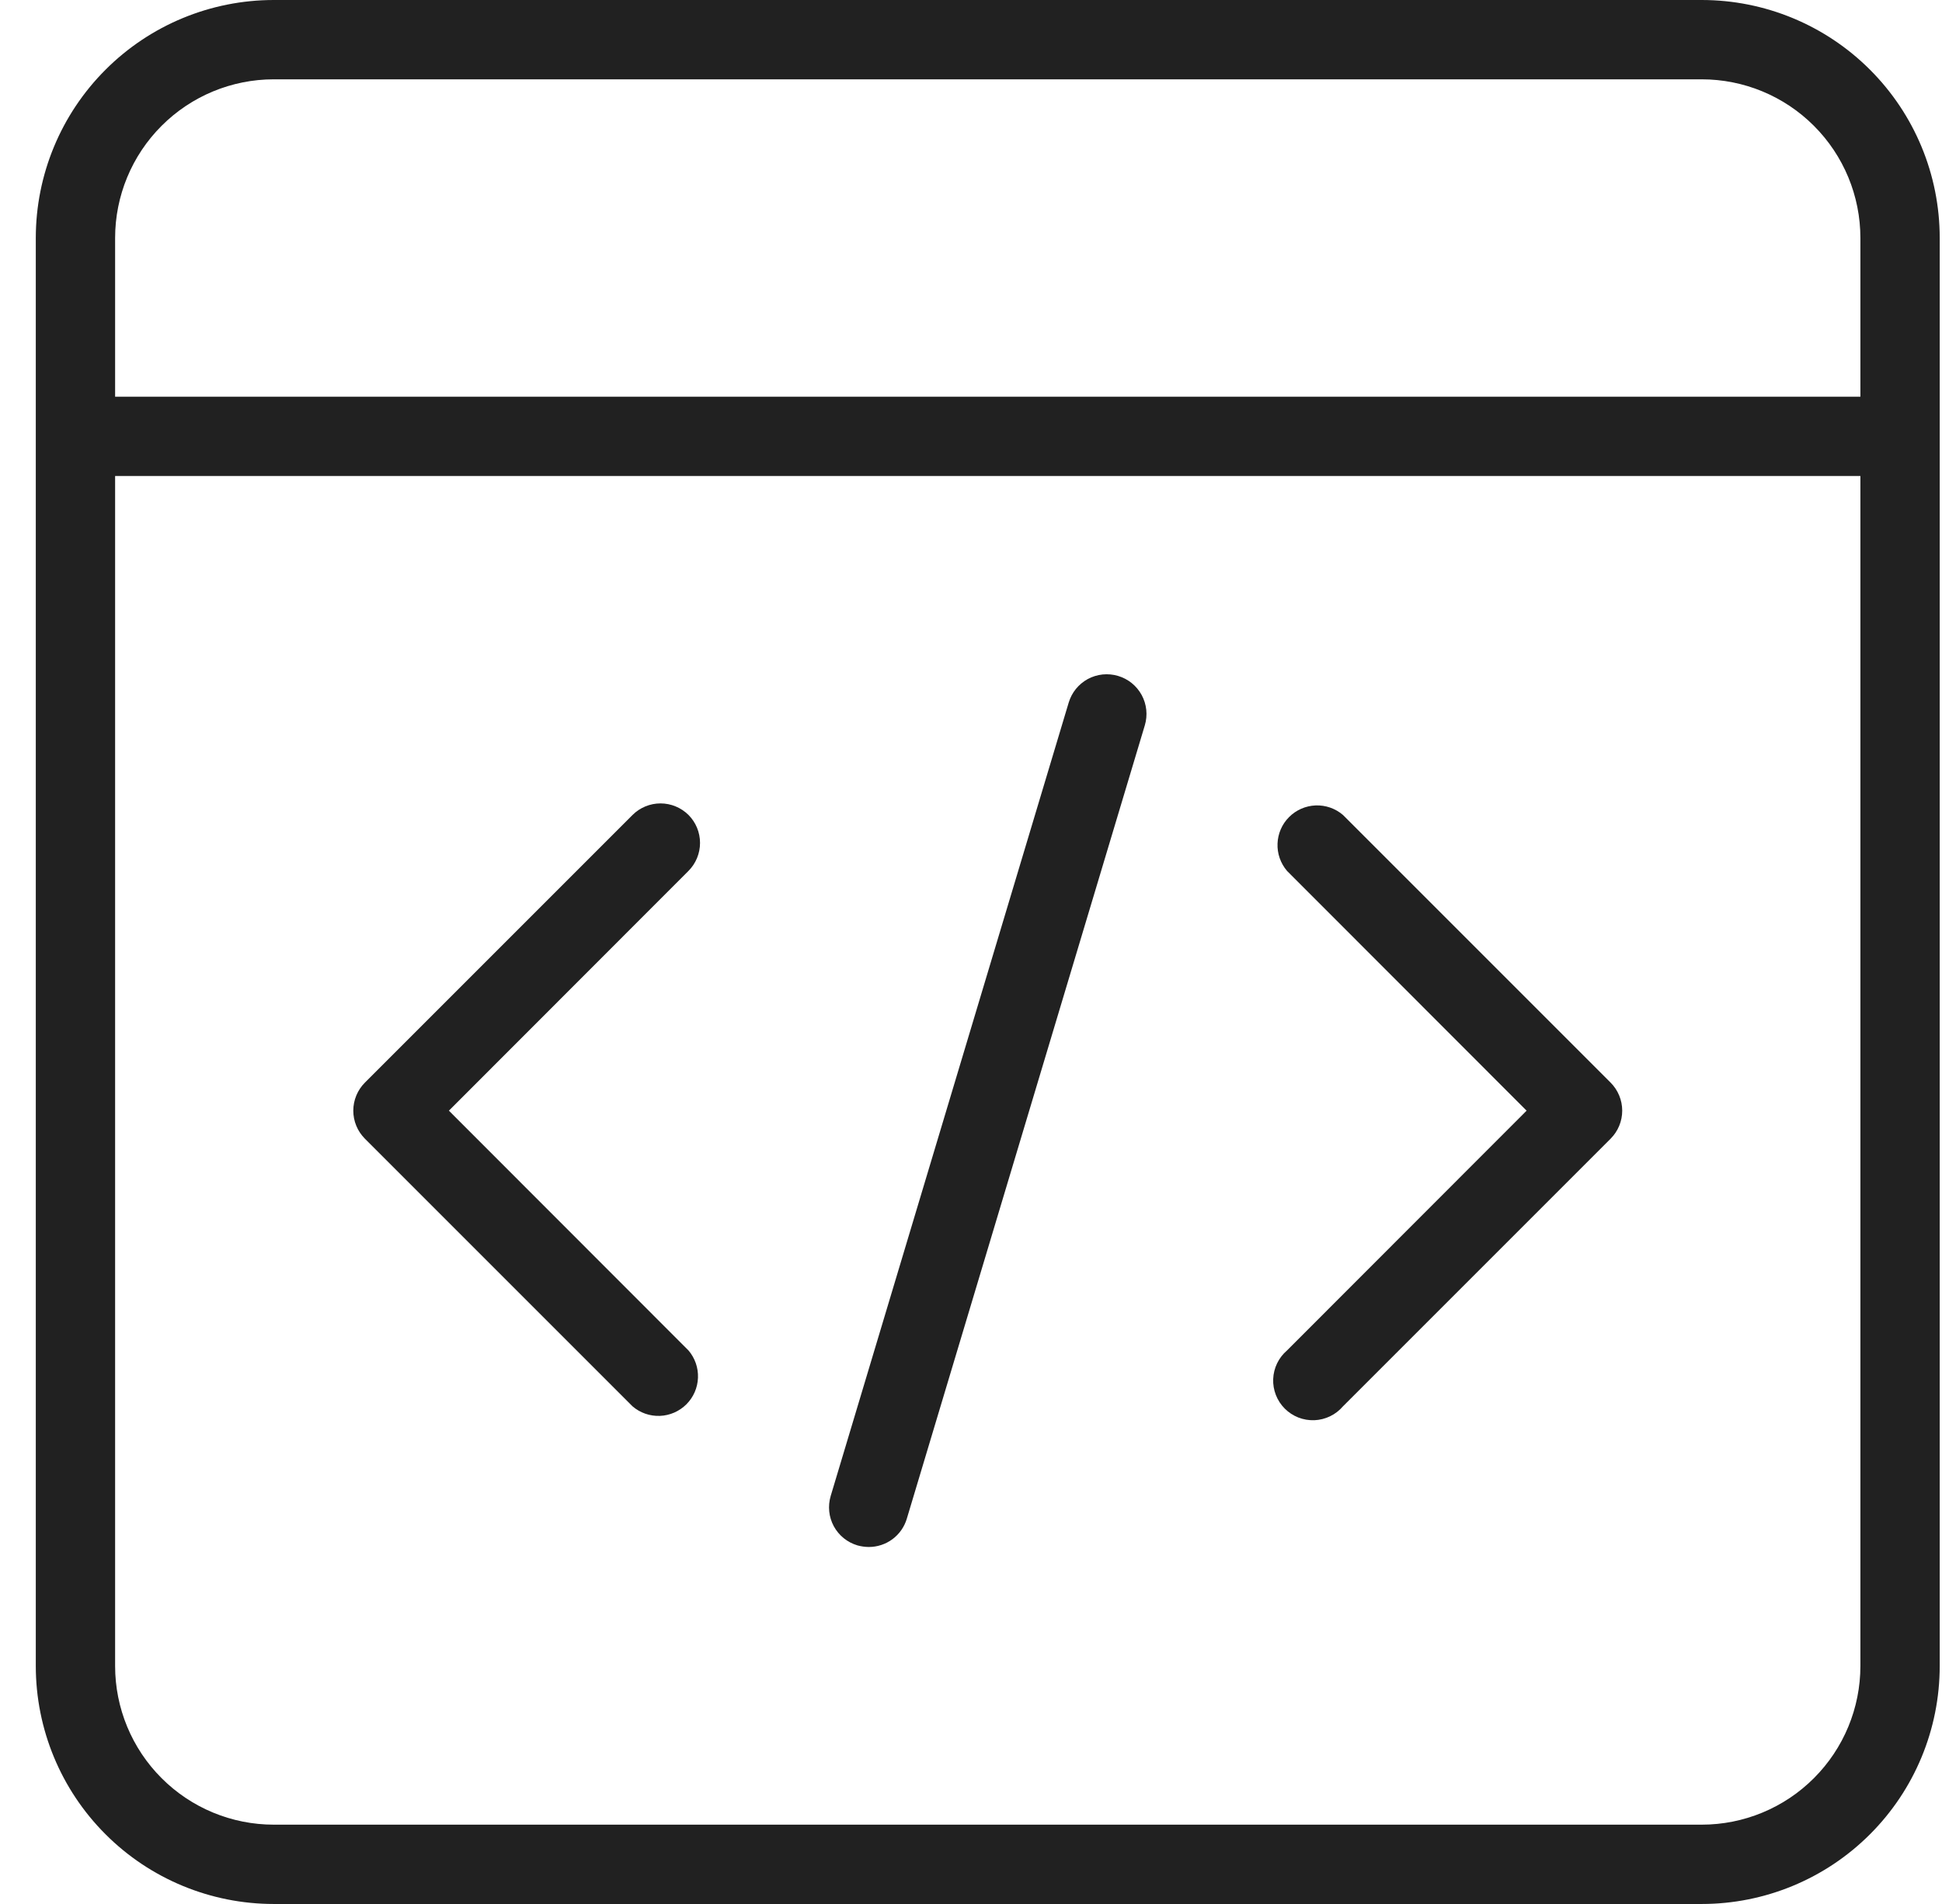 <svg  viewBox="0 0 51 50" fill="none" xmlns="http://www.w3.org/2000/svg">
<path d="M44.69 0H7.19C5.532 0 3.943 0.658 2.771 1.831C1.598 3.003 0.94 4.592 0.94 6.25V43.75C0.94 45.408 1.598 46.997 2.771 48.169C3.943 49.342 5.532 50 7.19 50H44.69C46.347 50 47.937 49.342 49.109 48.169C50.282 46.997 50.94 45.408 50.94 43.75V6.25C50.94 4.592 50.282 3.003 49.109 1.831C47.937 0.658 46.347 0 44.69 0ZM7.19 2.083H44.69C45.795 2.083 46.855 2.522 47.636 3.304C48.418 4.085 48.857 5.145 48.857 6.25V10.417H3.023V6.25C3.023 5.145 3.462 4.085 4.244 3.304C5.025 2.522 6.085 2.083 7.19 2.083ZM44.69 47.917H7.19C6.085 47.917 5.025 47.478 4.244 46.696C3.462 45.915 3.023 44.855 3.023 43.75V12.5H48.857V43.75C48.857 44.855 48.418 45.915 47.636 46.696C46.855 47.478 45.795 47.917 44.69 47.917Z" fill="#212121"/>
<path d="M18.081 21.401C17.885 21.207 17.621 21.098 17.346 21.098C17.071 21.098 16.807 21.207 16.612 21.401L9.581 28.432C9.387 28.628 9.278 28.892 9.278 29.167C9.278 29.442 9.387 29.706 9.581 29.901L16.612 36.932C16.811 37.103 17.067 37.192 17.33 37.182C17.592 37.172 17.84 37.063 18.026 36.878C18.212 36.692 18.32 36.444 18.33 36.181C18.34 35.919 18.251 35.663 18.081 35.464L11.789 29.167L18.081 22.87C18.275 22.675 18.384 22.411 18.384 22.135C18.384 21.86 18.275 21.596 18.081 21.401Z" fill="#212121"/>
<path d="M35.268 21.401C35.069 21.23 34.812 21.141 34.55 21.151C34.288 21.162 34.039 21.27 33.854 21.456C33.668 21.641 33.56 21.89 33.55 22.152C33.539 22.414 33.629 22.671 33.799 22.87L40.091 29.167L33.799 35.464C33.69 35.557 33.602 35.672 33.539 35.801C33.477 35.93 33.441 36.071 33.436 36.215C33.43 36.358 33.455 36.501 33.507 36.635C33.559 36.768 33.639 36.89 33.74 36.991C33.842 37.093 33.963 37.172 34.097 37.225C34.23 37.277 34.374 37.301 34.517 37.296C34.66 37.29 34.801 37.255 34.931 37.192C35.06 37.13 35.175 37.041 35.268 36.932L42.299 29.901C42.493 29.706 42.602 29.442 42.602 29.167C42.602 28.892 42.493 28.628 42.299 28.432L35.268 21.401Z" fill="#212121"/>
<path d="M29.362 17.75C29.23 17.711 29.093 17.698 28.956 17.712C28.82 17.726 28.688 17.767 28.567 17.832C28.447 17.898 28.341 17.986 28.254 18.093C28.168 18.199 28.104 18.322 28.065 18.453L21.815 39.286C21.776 39.418 21.763 39.556 21.777 39.692C21.791 39.828 21.832 39.96 21.897 40.081C21.963 40.201 22.051 40.308 22.158 40.394C22.264 40.48 22.387 40.544 22.518 40.583C22.615 40.61 22.715 40.624 22.815 40.625C23.04 40.625 23.259 40.553 23.439 40.419C23.619 40.285 23.751 40.096 23.815 39.88L30.065 19.047C30.104 18.916 30.117 18.778 30.103 18.642C30.089 18.505 30.048 18.373 29.983 18.253C29.917 18.132 29.829 18.026 29.722 17.939C29.616 17.853 29.493 17.789 29.362 17.75Z" fill="#212121"/>
</svg>
